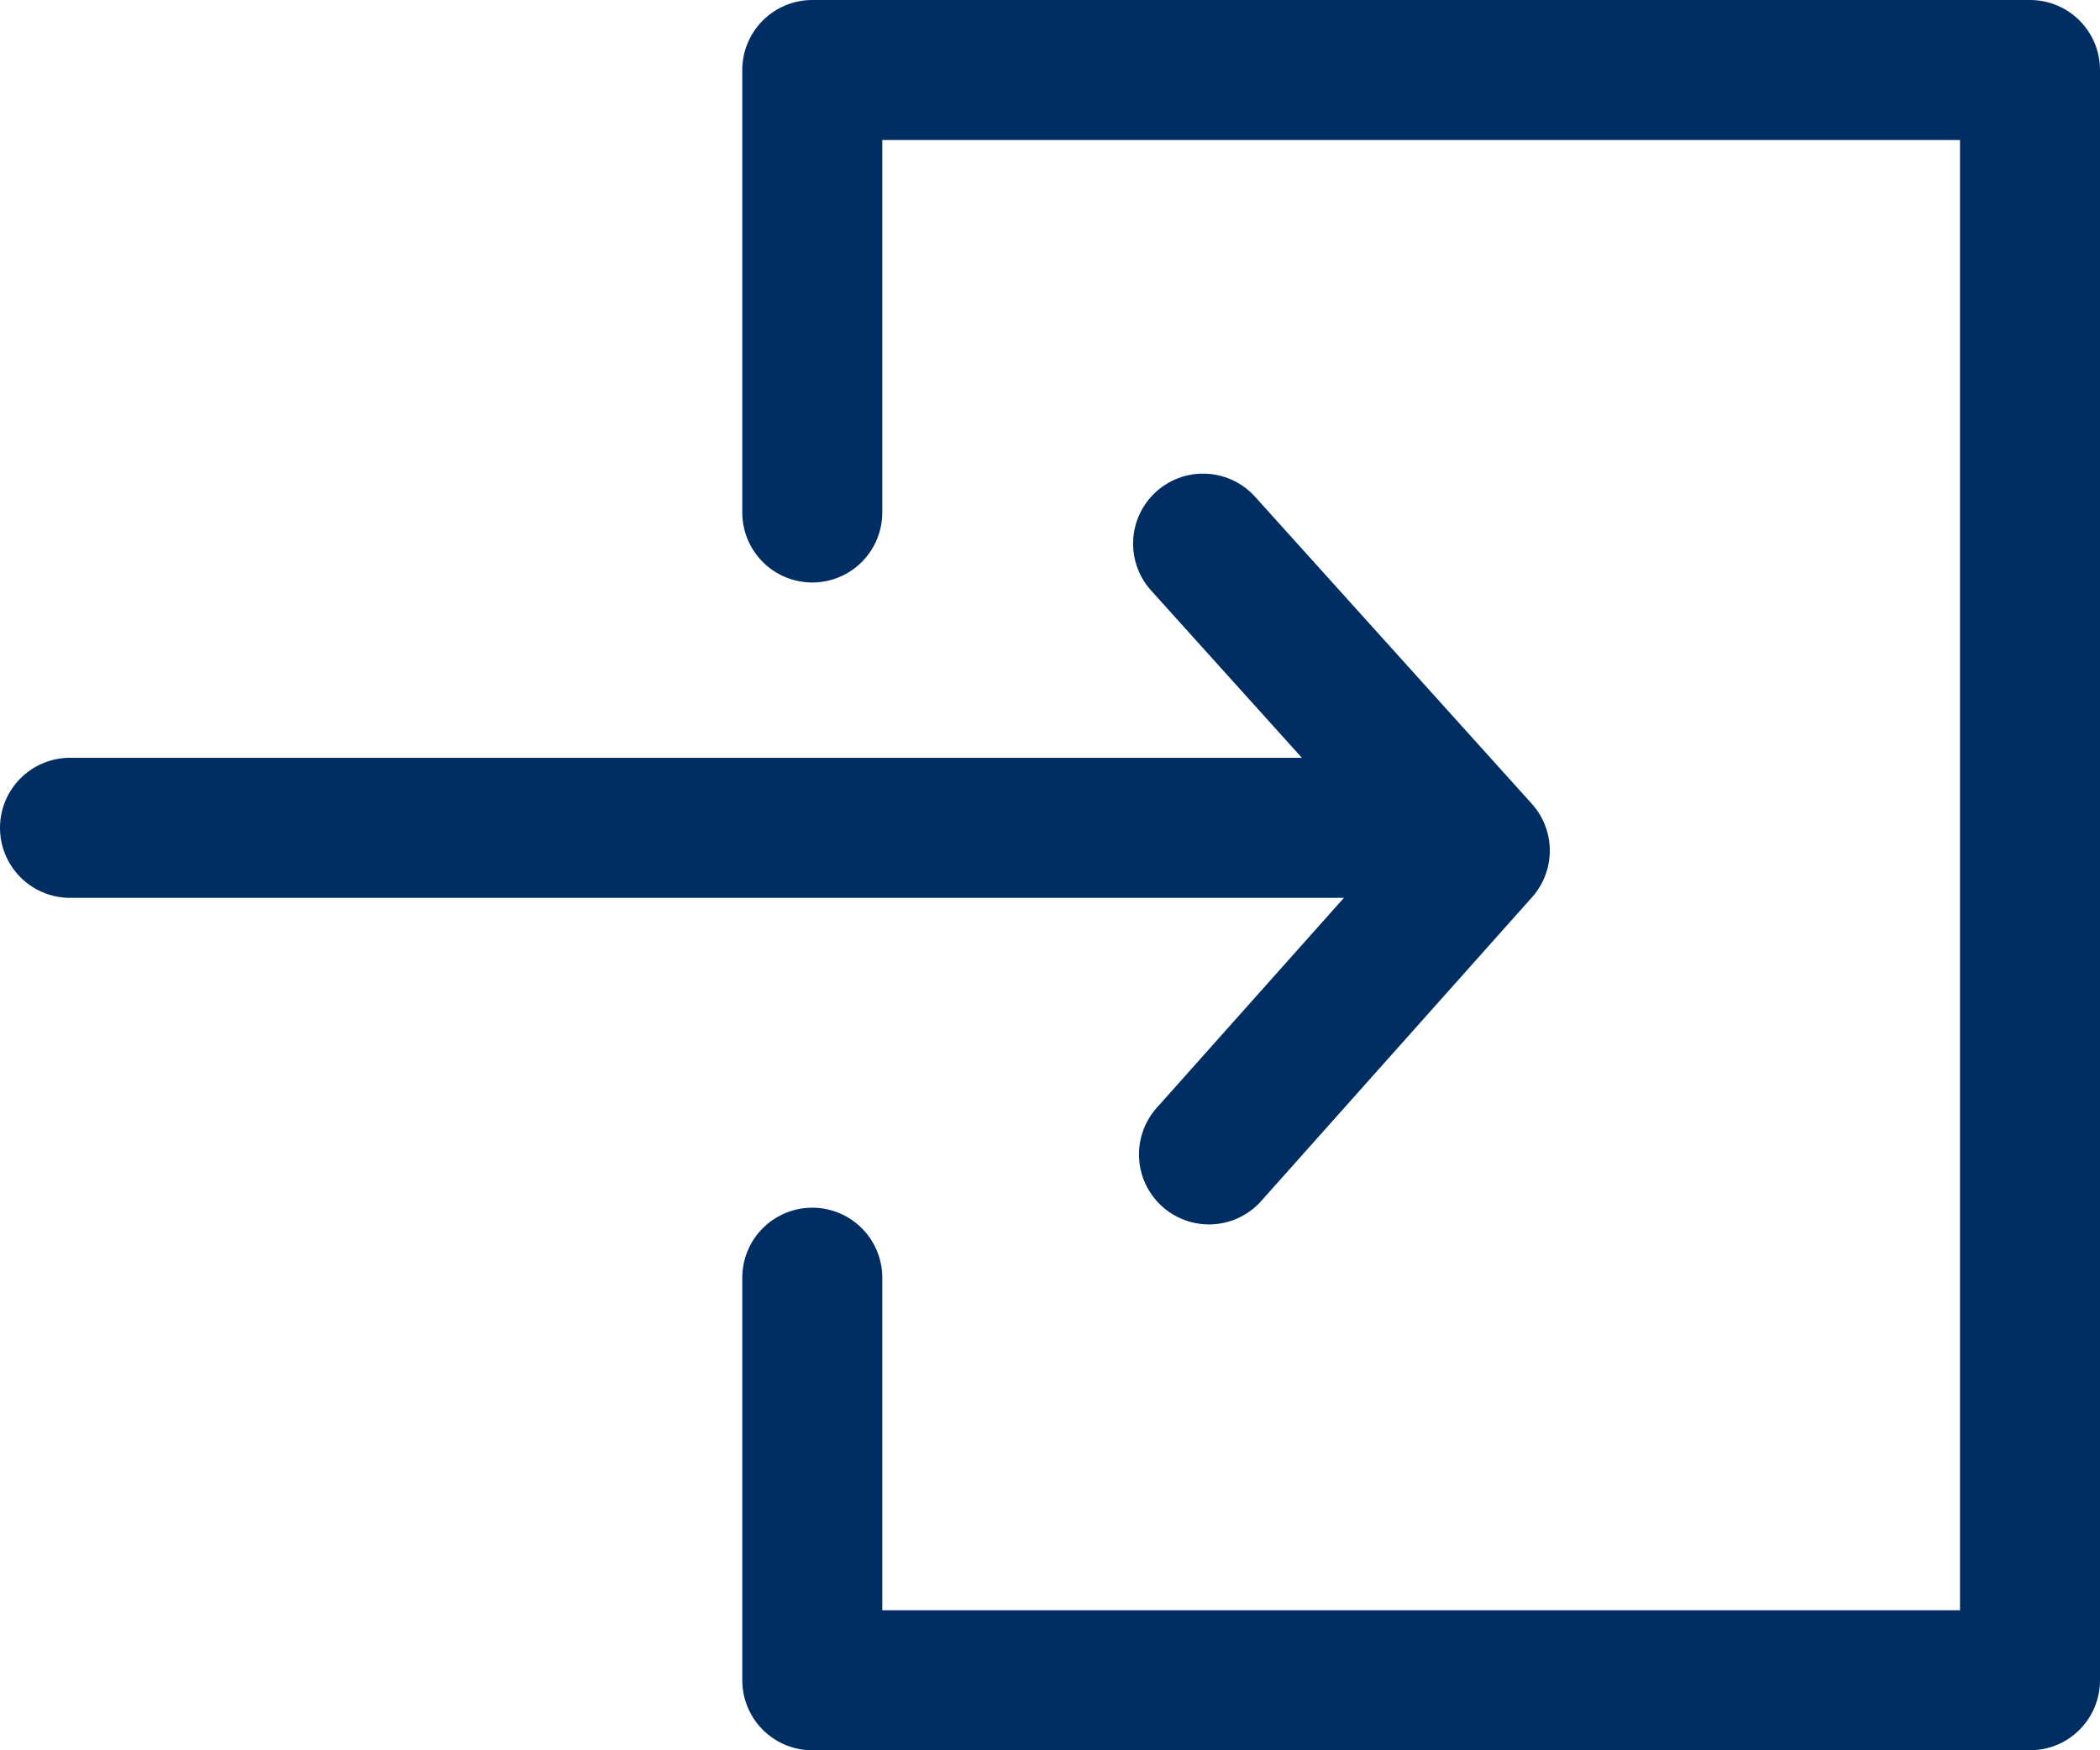 <svg width="30" height="25" viewBox="0 0 30 25" fill="none" xmlns="http://www.w3.org/2000/svg">
<path d="M11.604 18.25V24H29V1H11.604V7.32" stroke="#002D62" stroke-width="2" stroke-miterlimit="10" stroke-linecap="round" stroke-linejoin="round"/>
<path d="M1 11.824H19.977" stroke="#002D62" stroke-width="2" stroke-miterlimit="10" stroke-linecap="round" stroke-linejoin="round"/>
<path d="M17.271 16.489L21.14 12.15L17.187 7.765" stroke="#002D62" stroke-width="2" stroke-miterlimit="10" stroke-linecap="round" stroke-linejoin="round"/>
</svg>
